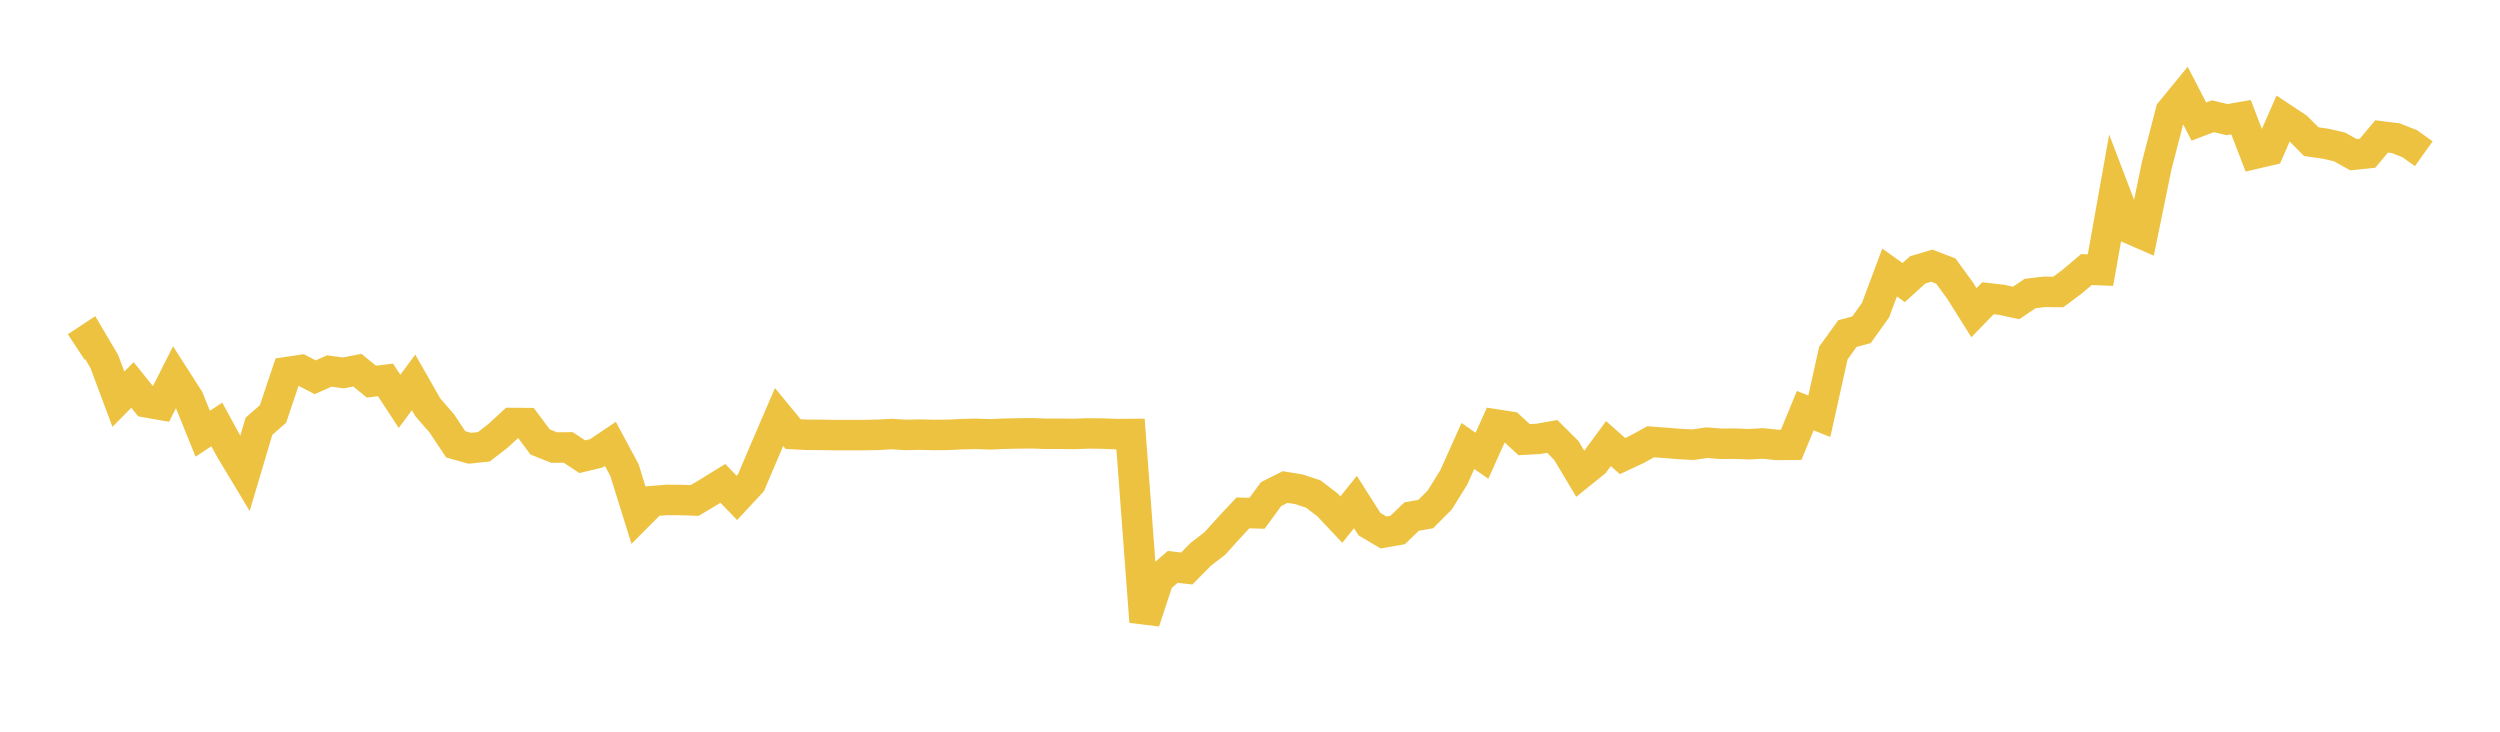 <svg width="164" height="48" xmlns="http://www.w3.org/2000/svg" xmlns:xlink="http://www.w3.org/1999/xlink"><path fill="none" stroke="rgb(237,194,64)" stroke-width="2" d="M5,22.762L5.922,22.154L6.844,23.718L7.766,26.186L8.689,25.254L9.611,26.394L10.533,26.557L11.455,24.731L12.377,26.171L13.299,28.451L14.222,27.845L15.144,29.533L16.066,31.064L16.988,27.962L17.91,27.159L18.832,24.408L19.754,24.271L20.677,24.749L21.599,24.337L22.521,24.464L23.443,24.283L24.365,25.036L25.287,24.92L26.21,26.327L27.132,25.086L28.054,26.706L28.976,27.768L29.898,29.15L30.82,29.406L31.743,29.309L32.665,28.595L33.587,27.748L34.509,27.755L35.431,28.992L36.353,29.361L37.275,29.351L38.198,29.96L39.12,29.738L40.042,29.118L40.964,30.836L41.886,33.796L42.808,32.871L43.731,32.795L44.653,32.8L45.575,32.83L46.497,32.278L47.419,31.709L48.341,32.662L49.263,31.668L50.186,29.497L51.108,27.356L52.03,28.477L52.952,28.524L53.874,28.527L54.796,28.544L55.719,28.543L56.641,28.542L57.563,28.525L58.485,28.475L59.407,28.531L60.329,28.513L61.251,28.533L62.174,28.526L63.096,28.482L64.018,28.46L64.94,28.493L65.862,28.453L66.784,28.435L67.707,28.423L68.629,28.458L69.551,28.454L70.473,28.467L71.395,28.432L72.317,28.443L73.24,28.478L74.162,28.471L75.084,40.786L76.006,37.989L76.928,37.188L77.85,37.294L78.772,36.361L79.695,35.651L80.617,34.628L81.539,33.645L82.461,33.672L83.383,32.413L84.305,31.95L85.228,32.101L86.15,32.408L87.072,33.109L87.994,34.086L88.916,32.933L89.838,34.383L90.76,34.93L91.683,34.769L92.605,33.886L93.527,33.724L94.449,32.798L95.371,31.311L96.293,29.255L97.216,29.898L98.138,27.847L99.06,27.991L99.982,28.841L100.904,28.791L101.826,28.628L102.749,29.547L103.671,31.091L104.593,30.349L105.515,29.099L106.437,29.919L107.359,29.488L108.281,28.981L109.204,29.048L110.126,29.121L111.048,29.175L111.97,29.039L112.892,29.113L113.814,29.105L114.737,29.141L115.659,29.091L116.581,29.188L117.503,29.178L118.425,26.94L119.347,27.306L120.269,23.16L121.192,21.88L122.114,21.635L123.036,20.344L123.958,17.878L124.88,18.536L125.802,17.703L126.725,17.428L127.647,17.782L128.569,19.045L129.491,20.513L130.413,19.564L131.335,19.672L132.257,19.875L133.18,19.253L134.102,19.145L135.024,19.154L135.946,18.464L136.868,17.683L137.79,17.721L138.713,12.549L139.635,14.963L140.557,15.364L141.479,10.869L142.401,7.314L143.323,6.189L144.246,7.975L145.168,7.626L146.09,7.849L147.012,7.686L147.934,10.084L148.856,9.868L149.778,7.759L150.701,8.371L151.623,9.294L152.545,9.426L153.467,9.636L154.389,10.148L155.311,10.052L156.234,8.949L157.156,9.064L158.078,9.426L159,10.085"></path></svg>